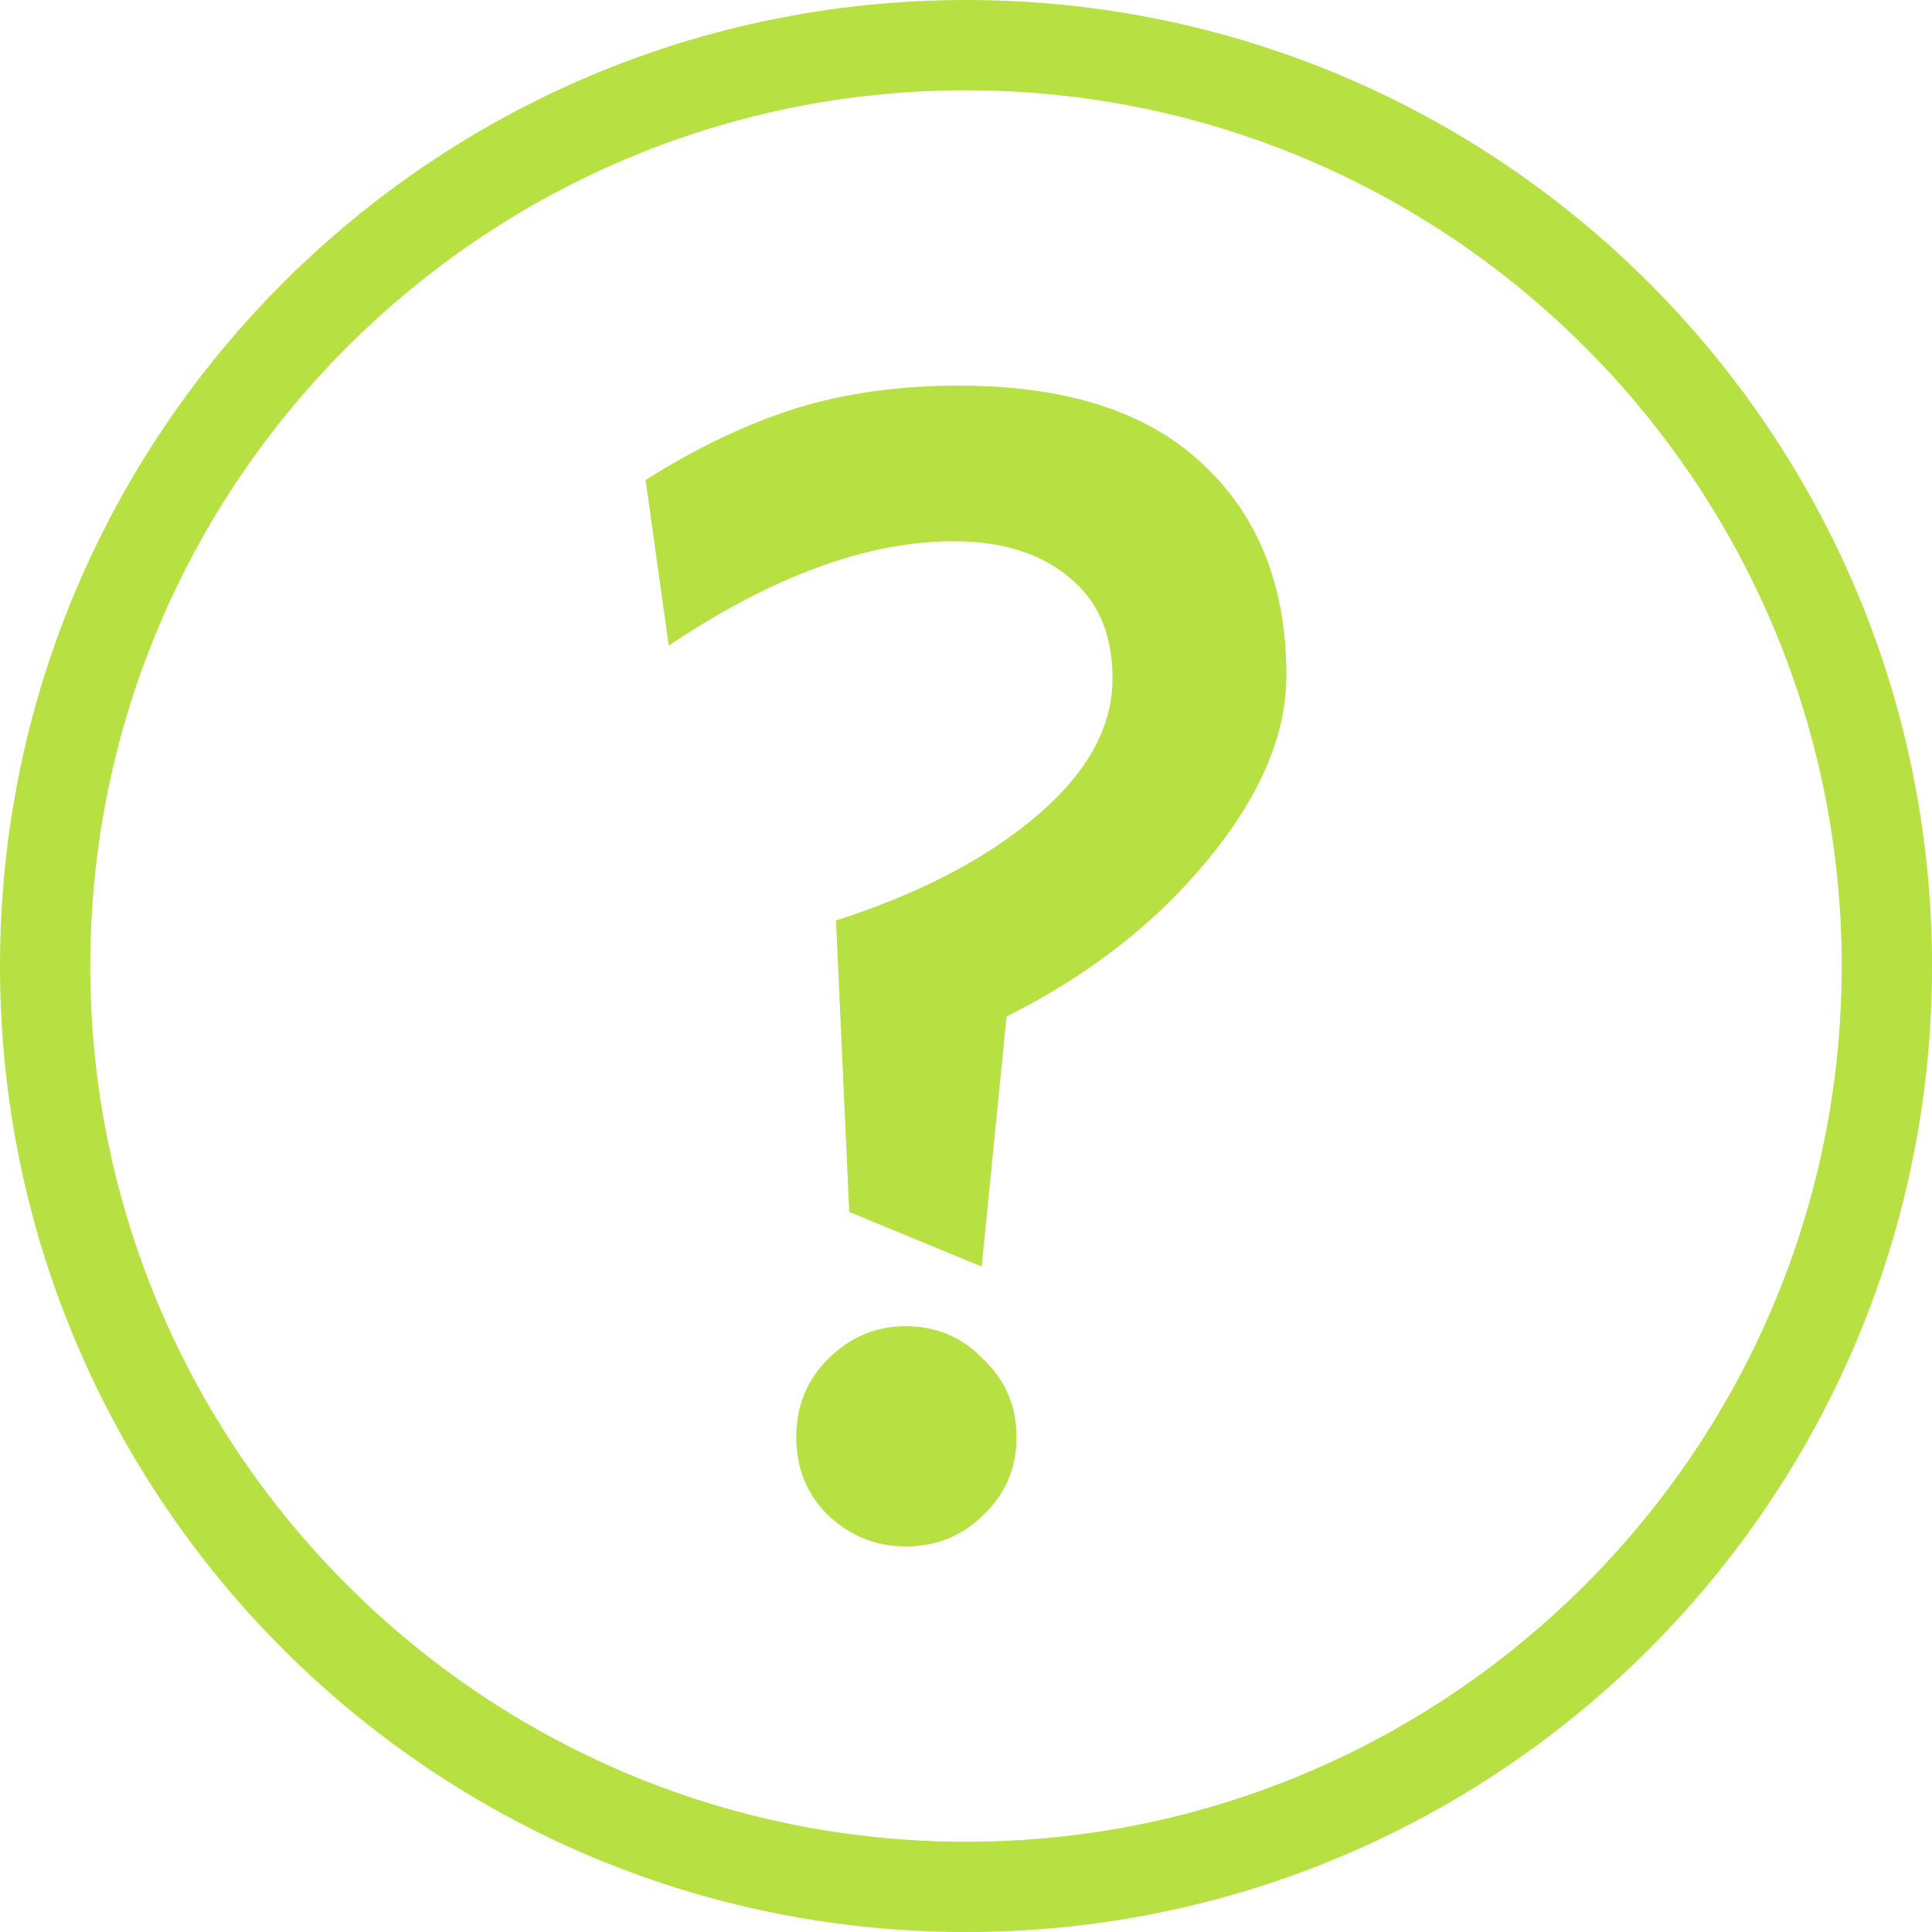 <?xml version="1.0" encoding="utf-8"?>
<!-- Generator: Adobe Illustrator 16.0.0, SVG Export Plug-In . SVG Version: 6.00 Build 0)  -->
<!DOCTYPE svg PUBLIC "-//W3C//DTD SVG 1.1//EN" "http://www.w3.org/Graphics/SVG/1.1/DTD/svg11.dtd">
<svg version="1.1" id="Ebene_1" xmlns="http://www.w3.org/2000/svg" xmlns:xlink="http://www.w3.org/1999/xlink" x="0px" y="0px"
	 width="164px" height="164px" viewBox="0 0 164 164" enable-background="new 0 0 164 164" xml:space="preserve">
<g id="Icon__x3F_">
	<g id="Ellipse">
		<path fill="#B7E142" d="M82,7.664c40.99,0,74.336,33.347,74.336,74.336c0,40.99-33.346,74.338-74.336,74.338
			C41.011,156.338,7.663,122.99,7.663,82C7.663,41.011,41.011,7.664,82,7.664 M82,0C36.711,0,0,36.713,0,82s36.711,82.002,82,82.002
			c45.287,0,82.002-36.715,82.002-82.002S127.287,0,82,0L82,0z"/>
	</g>
	<path id="_x3F_" fill="#B7E142" d="M81.367,32.731c-5.061,0-9.699,0.654-13.916,1.967c-4.125,1.312-8.342,3.326-12.65,6.044
		L56.767,54.8c8.808-5.904,16.869-8.856,24.177-8.856c4.125,0,7.406,1.031,9.843,3.092c2.438,1.969,3.649,4.827,3.649,8.573
		c0,4.126-2.149,8.014-6.461,11.669c-4.313,3.656-9.984,6.607-17.011,8.856l1.123,24.741l11.243,4.639l2.11-21.227
		c6.938-3.467,12.605-7.872,17.011-13.214c4.499-5.436,6.746-10.683,6.746-15.744c0-7.591-2.389-13.59-7.166-17.993
		C97.349,34.932,90.461,32.731,81.367,32.731z M76.87,112.574c-2.53,0-4.731,0.939-6.606,2.813
		c-1.779,1.781-2.672,3.984-2.672,6.605c0,2.623,0.892,4.826,2.672,6.605c1.875,1.779,4.076,2.672,6.606,2.672
		c2.623,0,4.826-0.891,6.605-2.672c1.875-1.779,2.813-3.982,2.813-6.605s-0.938-4.824-2.813-6.605
		C81.696,113.514,79.493,112.574,76.87,112.574z"/>
</g>
</svg>
